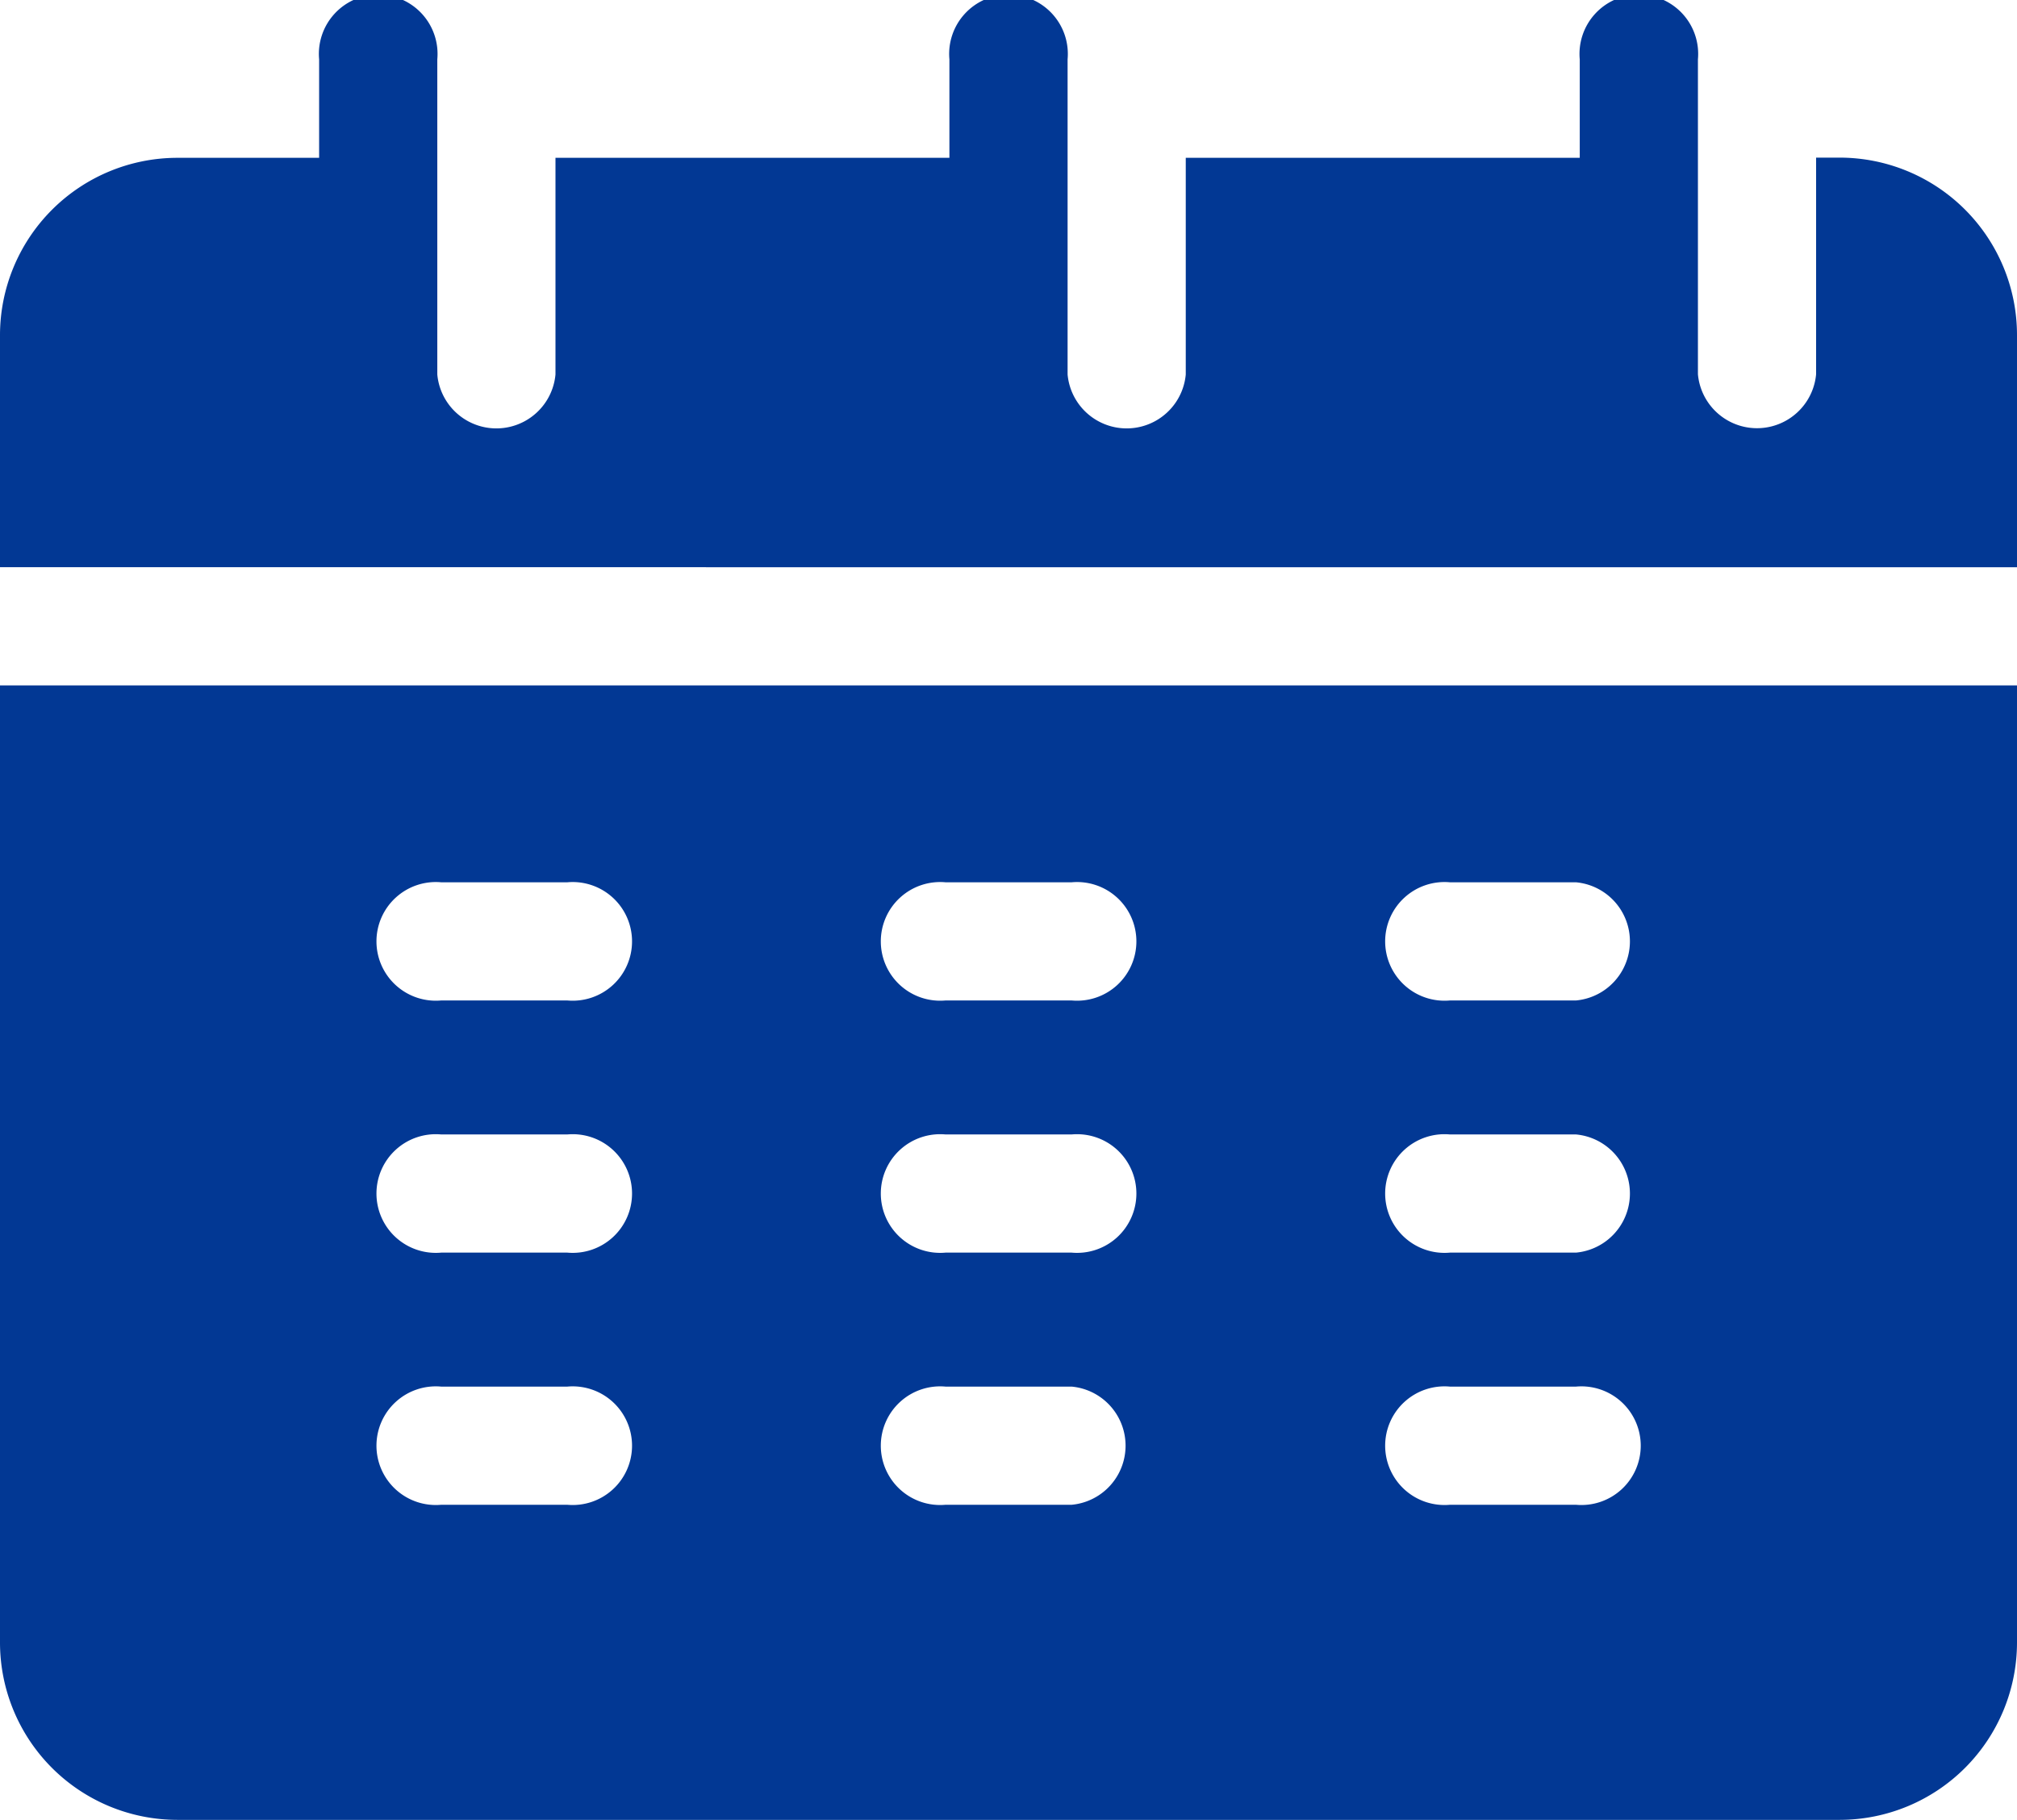 <svg id="Group_596" data-name="Group 596" xmlns="http://www.w3.org/2000/svg" width="40.792" height="36.809" viewBox="0 0 40.792 36.809">
  <path id="Path_724" data-name="Path 724" d="M40.792,36.473v-4.7a3.589,3.589,0,0,0-3.585-3.585h-.478v4.382a1.2,1.2,0,0,1-2.39,0V26.2a1.2,1.2,0,1,0-2.39,0v1.992H23.981v4.382a1.2,1.2,0,0,1-2.39,0V26.2a1.2,1.2,0,1,0-2.39,0v1.992H11.234v4.382a1.2,1.2,0,0,1-2.39,0V26.2a1.2,1.2,0,1,0-2.39,0v1.992H3.585A3.589,3.589,0,0,0,0,31.772v4.7Z" transform="translate(0 -25)" fill="#023894"/>
  <path id="Path_725" data-name="Path 725" d="M0,199v19.36a3.589,3.589,0,0,0,3.585,3.585H37.207a3.589,3.589,0,0,0,3.585-3.585V199Zm11.473,16.572H8.923a1.2,1.2,0,1,1,0-2.39h2.55a1.2,1.2,0,1,1,0,2.39Zm0-5.1H8.923a1.2,1.2,0,1,1,0-2.39h2.55a1.2,1.2,0,1,1,0,2.39Zm0-5.1H8.923a1.2,1.2,0,1,1,0-2.39h2.55a1.2,1.2,0,1,1,0,2.39Zm10.2,10.2h-2.55a1.2,1.2,0,1,1,0-2.39h2.55a1.2,1.2,0,0,1,0,2.39Zm0-5.1h-2.55a1.2,1.2,0,1,1,0-2.39h2.55a1.2,1.2,0,1,1,0,2.39Zm0-5.1h-2.55a1.2,1.2,0,1,1,0-2.39h2.55a1.2,1.2,0,1,1,0,2.39Zm10.2,10.2h-2.55a1.2,1.2,0,1,1,0-2.39h2.55a1.2,1.2,0,1,1,0,2.39Zm0-5.1h-2.55a1.2,1.2,0,1,1,0-2.39h2.55a1.2,1.2,0,0,1,0,2.39Zm0-5.1h-2.55a1.2,1.2,0,1,1,0-2.39h2.55a1.2,1.2,0,0,1,0,2.39Z" transform="translate(0 -185.137)" fill="#023894"/>
</svg>
